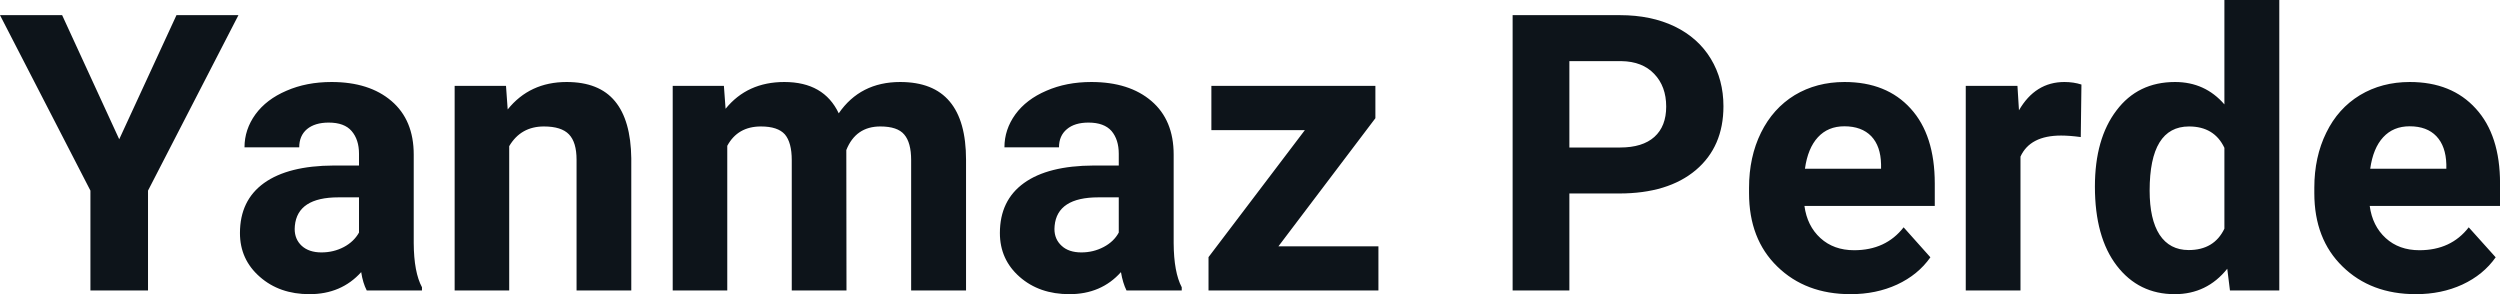 <svg fill="#0d141a" viewBox="0 0 148.467 17.475" height="100%" width="100%" xmlns="http://www.w3.org/2000/svg"><path preserveAspectRatio="none" d="M3.69 0.90L7.08 8.27L10.48 0.90L14.16 0.90L8.79 11.32L8.79 17.25L5.37 17.25L5.37 11.32L0 0.90L3.69 0.90ZM25.06 17.25L21.78 17.25Q21.55 16.81 21.45 16.16L21.45 16.16Q20.27 17.47 18.38 17.47L18.38 17.47Q16.60 17.47 15.43 16.44Q14.25 15.41 14.25 13.84L14.25 13.84Q14.25 11.90 15.68 10.87Q17.12 9.84 19.82 9.83L19.82 9.83L21.32 9.83L21.32 9.13Q21.32 8.29 20.88 7.78Q20.45 7.28 19.52 7.28L19.52 7.28Q18.70 7.28 18.23 7.67Q17.77 8.06 17.77 8.75L17.77 8.75L14.52 8.75Q14.52 7.69 15.17 6.79Q15.82 5.90 17.01 5.39Q18.20 4.87 19.69 4.87L19.69 4.87Q21.93 4.87 23.25 6.00Q24.57 7.13 24.57 9.18L24.57 9.18L24.57 14.44Q24.58 16.17 25.06 17.06L25.06 17.06L25.06 17.25ZM19.09 14.99L19.09 14.99Q19.81 14.99 20.42 14.67Q21.02 14.35 21.32 13.81L21.32 13.81L21.32 11.72L20.10 11.72Q17.67 11.72 17.51 13.41L17.51 13.41L17.50 13.60Q17.50 14.21 17.92 14.60Q18.35 14.99 19.09 14.99ZM27.00 5.10L30.05 5.10L30.15 6.50Q31.46 4.87 33.65 4.87L33.65 4.87Q35.58 4.87 36.52 6.01Q37.46 7.14 37.49 9.40L37.49 9.40L37.49 17.25L34.24 17.25L34.24 9.48Q34.24 8.45 33.79 7.98Q33.34 7.51 32.30 7.51L32.30 7.51Q30.93 7.51 30.24 8.68L30.24 8.68L30.24 17.25L27.00 17.25L27.00 5.10ZM39.95 5.10L42.99 5.10L43.09 6.46Q44.38 4.87 46.58 4.87L46.58 4.87Q48.93 4.87 49.81 6.73L49.81 6.73Q51.09 4.87 53.46 4.87L53.46 4.87Q55.43 4.87 56.40 6.03Q57.37 7.18 57.37 9.49L57.37 9.49L57.37 17.25L54.11 17.25L54.11 9.50Q54.11 8.47 53.70 7.99Q53.30 7.51 52.28 7.51L52.28 7.51Q50.82 7.51 50.26 8.91L50.26 8.91L50.27 17.25L47.02 17.25L47.02 9.51Q47.02 8.46 46.61 7.98Q46.19 7.51 45.19 7.51L45.19 7.51Q43.81 7.51 43.19 8.66L43.19 8.66L43.19 17.25L39.95 17.25L39.95 5.10ZM70.18 17.25L66.90 17.25Q66.68 16.81 66.57 16.16L66.57 16.16Q65.40 17.47 63.51 17.47L63.51 17.47Q61.72 17.47 60.55 16.44Q59.38 15.41 59.38 13.84L59.38 13.84Q59.38 11.90 60.81 10.87Q62.24 9.84 64.95 9.83L64.95 9.83L66.44 9.83L66.44 9.13Q66.44 8.29 66.01 7.78Q65.57 7.28 64.64 7.28L64.64 7.28Q63.82 7.28 63.36 7.67Q62.89 8.06 62.89 8.75L62.89 8.75L59.65 8.75Q59.65 7.69 60.30 6.79Q60.95 5.90 62.14 5.39Q63.33 4.87 64.81 4.87L64.81 4.87Q67.06 4.87 68.38 6.00Q69.70 7.13 69.70 9.18L69.70 9.18L69.70 14.44Q69.71 16.17 70.18 17.06L70.18 17.06L70.18 17.25ZM64.22 14.99L64.22 14.99Q64.93 14.99 65.54 14.67Q66.15 14.35 66.44 13.81L66.44 13.81L66.44 11.72L65.23 11.72Q62.79 11.72 62.63 13.41L62.63 13.41L62.62 13.60Q62.62 14.21 63.05 14.60Q63.47 14.99 64.22 14.99ZM81.68 7.02L75.92 14.63L81.86 14.63L81.86 17.25L71.77 17.25L71.77 15.27L77.49 7.73L71.94 7.73L71.94 5.10L81.68 5.10L81.68 7.02ZM96.16 11.49L93.20 11.49L93.20 17.25L89.83 17.25L89.83 0.90L96.21 0.90Q98.05 0.90 99.45 1.57Q100.85 2.25 101.60 3.49Q102.35 4.73 102.35 6.31L102.35 6.31Q102.35 8.71 100.71 10.10Q99.06 11.49 96.16 11.49L96.16 11.49ZM93.20 3.63L93.20 8.76L96.21 8.76Q97.55 8.76 98.25 8.13Q98.95 7.50 98.95 6.33L98.95 6.33Q98.95 5.13 98.24 4.39Q97.54 3.65 96.29 3.63L96.29 3.63L93.20 3.63ZM109.90 17.47L109.90 17.47Q107.23 17.47 105.55 15.83Q103.87 14.20 103.87 11.47L103.87 11.47L103.87 11.15Q103.87 9.32 104.58 7.88Q105.29 6.44 106.58 5.65Q107.88 4.87 109.54 4.87L109.54 4.87Q112.04 4.87 113.47 6.45Q114.90 8.02 114.90 10.90L114.90 10.90L114.90 12.23L107.16 12.23Q107.32 13.42 108.11 14.14Q108.90 14.86 110.11 14.86L110.11 14.86Q111.99 14.86 113.05 13.50L113.05 13.50L114.64 15.28Q113.91 16.32 112.66 16.90Q111.42 17.47 109.90 17.47ZM109.53 7.50L109.53 7.50Q108.56 7.50 107.96 8.15Q107.36 8.80 107.19 10.02L107.19 10.02L111.71 10.02L111.71 9.76Q111.69 8.68 111.13 8.09Q110.56 7.50 109.53 7.50ZM123.61 5.02L123.57 8.14Q122.91 8.05 122.40 8.05L122.40 8.05Q120.56 8.05 119.99 9.30L119.99 9.30L119.99 17.25L116.74 17.25L116.74 5.10L119.81 5.10L119.90 6.55Q120.87 4.87 122.60 4.87L122.60 4.87Q123.14 4.87 123.61 5.02L123.61 5.02ZM124.41 11.08L124.41 11.08Q124.41 8.24 125.69 6.56Q126.96 4.87 129.17 4.87L129.17 4.87Q130.95 4.87 132.10 6.20L132.10 6.20L132.10 0L135.36 0L135.36 17.25L132.43 17.25L132.27 15.96Q131.06 17.47 129.15 17.47L129.15 17.47Q127.01 17.47 125.71 15.78Q124.41 14.09 124.41 11.08ZM127.66 11.32L127.66 11.32Q127.66 13.03 128.25 13.94Q128.85 14.85 129.98 14.85L129.98 14.85Q131.49 14.85 132.10 13.58L132.10 13.58L132.10 8.78Q131.50 7.51 130.00 7.51L130.00 7.51Q127.66 7.51 127.66 11.32ZM143.47 17.47L143.47 17.47Q140.80 17.47 139.12 15.83Q137.44 14.20 137.44 11.47L137.44 11.47L137.44 11.15Q137.44 9.32 138.15 7.88Q138.85 6.44 140.15 5.65Q141.45 4.87 143.11 4.87L143.11 4.87Q145.60 4.87 147.03 6.45Q148.47 8.02 148.47 10.90L148.47 10.90L148.47 12.23L140.73 12.23Q140.89 13.42 141.68 14.14Q142.47 14.86 143.68 14.86L143.68 14.86Q145.56 14.86 146.61 13.50L146.61 13.50L148.21 15.28Q147.48 16.32 146.23 16.90Q144.99 17.47 143.47 17.47ZM143.10 7.50L143.10 7.50Q142.13 7.50 141.53 8.15Q140.93 8.80 140.76 10.02L140.76 10.02L145.28 10.02L145.28 9.76Q145.25 8.68 144.69 8.09Q144.13 7.50 143.10 7.50Z"></path></svg>